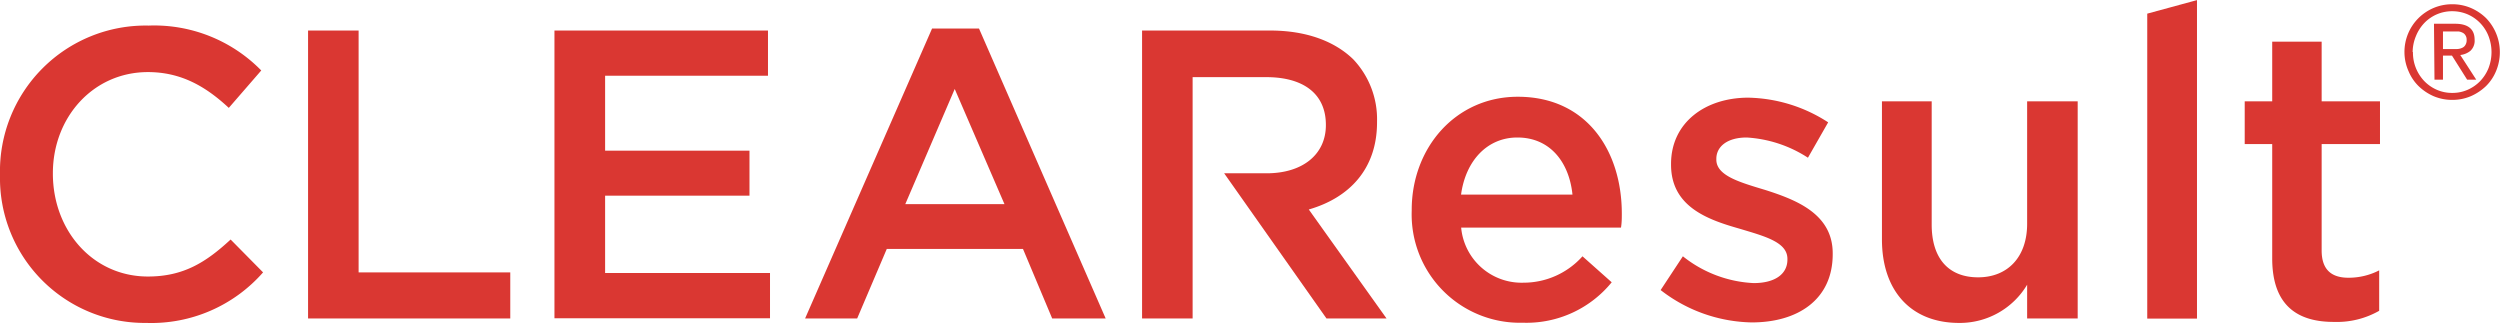 <svg id="Layer_1" data-name="Layer 1" xmlns="http://www.w3.org/2000/svg" viewBox="0 0 247.27 31.99"><defs><style>.cls-1{fill:#da3732;}</style></defs><title>CR_logo_HEXDA3732_red</title><path class="cls-1" d="M25.37,75v-.08A14.41,14.41,0,0,1,40.06,60.18a14.83,14.83,0,0,1,11.15,4.44L48,68.32c-2.28-2.12-4.72-3.54-8-3.54-5.41,0-9.4,4.47-9.4,10v.08C30.62,80.48,34.57,85,40,85c3.5,0,5.73-1.39,8.18-3.66l3.21,3.25a14.7,14.7,0,0,1-11.55,5A14.32,14.32,0,0,1,25.37,75Z" transform="translate(-25.37 -57.65)"/><path class="cls-1" d="M55.84,60.67h5V84.59h15v4.56h-20Z" transform="translate(-25.37 -57.65)"/><path class="cls-1" d="M80.21,60.67h21.12v4.47H85.22v7.41H99.5V77H85.22v7.65h16.31v4.48H80.21Z" transform="translate(-25.37 -57.65)"/><path class="cls-1" d="M117.56,60.47h4.64l12.53,28.68h-5.29l-2.89-6.88H113.08l-2.93,6.88H105Zm7.16,17.37L119.8,66.45l-4.89,11.39Z" transform="translate(-25.37 -57.65)"/><path class="cls-1" d="M165,78.49v-.08c0-6.15,4.35-11.19,10.49-11.19,6.84,0,10.29,5.37,10.29,11.55,0,.45,0,.9-.08,1.39H169.89a6,6,0,0,0,6.18,5.45A7.81,7.81,0,0,0,181.89,83l2.89,2.57a10.87,10.87,0,0,1-8.79,4A10.71,10.71,0,0,1,165,78.49Zm15.9-1.59c-.32-3.17-2.19-5.65-5.45-5.65-3,0-5.12,2.32-5.57,5.65Z" transform="translate(-25.37 -57.65)"/><path class="cls-1" d="M189.62,86.34l2.2-3.34a12.13,12.13,0,0,0,7,2.65c2.12,0,3.34-.9,3.34-2.32v-.08c0-1.67-2.28-2.24-4.8-3-3.17-.9-6.71-2.2-6.71-6.31v-.08c0-4.07,3.37-6.55,7.64-6.55a15,15,0,0,1,7.9,2.44l-2,3.5a12.45,12.45,0,0,0-6.06-2c-1.91,0-3,.89-3,2.11v.08c0,1.59,2.32,2.24,4.84,3,3.14,1,6.67,2.4,6.67,6.27v.08c0,4.52-3.49,6.75-8,6.75A15.1,15.1,0,0,1,189.62,86.34Z" transform="translate(-25.37 -57.65)"/><path class="cls-1" d="M211.51,81.34V67.67h4.92v12.2c0,3.34,1.67,5.21,4.59,5.21s4.85-2,4.85-5.29V67.67h5V89.15h-5V85.81a7.75,7.75,0,0,1-6.72,3.78C214.31,89.59,211.51,86.34,211.51,81.34Z" transform="translate(-25.37 -57.65)"/><path class="cls-1" d="M143.33,89.15h-5V60.67H151c3.58,0,6.38,1.06,8.22,2.85a8.61,8.61,0,0,1,2.35,6.14v.08c0,4.68-2.8,7.49-6.75,8.63l7.69,10.78h-5.94L146.45,74.79h4.2c3.58,0,5.86-1.88,5.86-4.76V70c0-3.06-2.2-4.72-5.9-4.72h-7.28Z" transform="translate(-25.37 -57.65)"/><path class="cls-1" d="M250.11,83.21V71.9h-2.72V67.67h2.72v-5.9H255v5.9h5.77V71.9H255V82.43c0,1.92,1,2.69,2.64,2.69a6.59,6.59,0,0,0,3.05-.73v4a8.42,8.42,0,0,1-4.43,1.1C252.68,89.51,250.11,87.93,250.11,83.21Z" transform="translate(-25.37 -57.65)"/><path class="cls-1" d="M237.75,59l4.92-1.34v31.5h-4.92Z" transform="translate(-25.37 -57.65)"/><path class="cls-1" d="M263.19,62.8a4.72,4.72,0,0,1,1.4-3.37,4.78,4.78,0,0,1,1.5-1,4.7,4.7,0,0,1,1.83-.36,4.65,4.65,0,0,1,1.82.36,4.94,4.94,0,0,1,1.51,1,4.84,4.84,0,0,1,1,5.25,4.49,4.49,0,0,1-1,1.49,5.16,5.16,0,0,1-1.51,1,4.65,4.65,0,0,1-1.82.36,4.7,4.7,0,0,1-1.83-.36,5,5,0,0,1-1.5-1,4.49,4.49,0,0,1-1-1.49A4.64,4.64,0,0,1,263.19,62.8Zm.84,0a4.07,4.07,0,0,0,1.13,2.88,3.92,3.92,0,0,0,1.23.85,3.74,3.74,0,0,0,1.53.31,3.69,3.69,0,0,0,1.52-.31,3.92,3.92,0,0,0,1.23-.85,4,4,0,0,0,.83-1.28,4.39,4.39,0,0,0,0-3.19,3.87,3.87,0,0,0-2.06-2.14,3.86,3.86,0,0,0-1.52-.31,3.8,3.8,0,0,0-2.76,1.16,4.09,4.09,0,0,0-.83,1.29A4.17,4.17,0,0,0,264,62.8ZM266.11,60h2.09c1.28,0,1.93.53,1.93,1.58a1.36,1.36,0,0,1-.42,1.1,1.9,1.9,0,0,1-1,.41l1.58,2.44h-.9l-1.5-2.38H267v2.38h-.84ZM267,62.5h.87l.54,0a1.3,1.3,0,0,0,.47-.11.69.69,0,0,0,.33-.28.89.89,0,0,0,.13-.52.75.75,0,0,0-.12-.45.66.66,0,0,0-.29-.26,1.27,1.27,0,0,0-.39-.12l-.43,0H267Z" transform="translate(-25.37 -57.65)"/></svg>